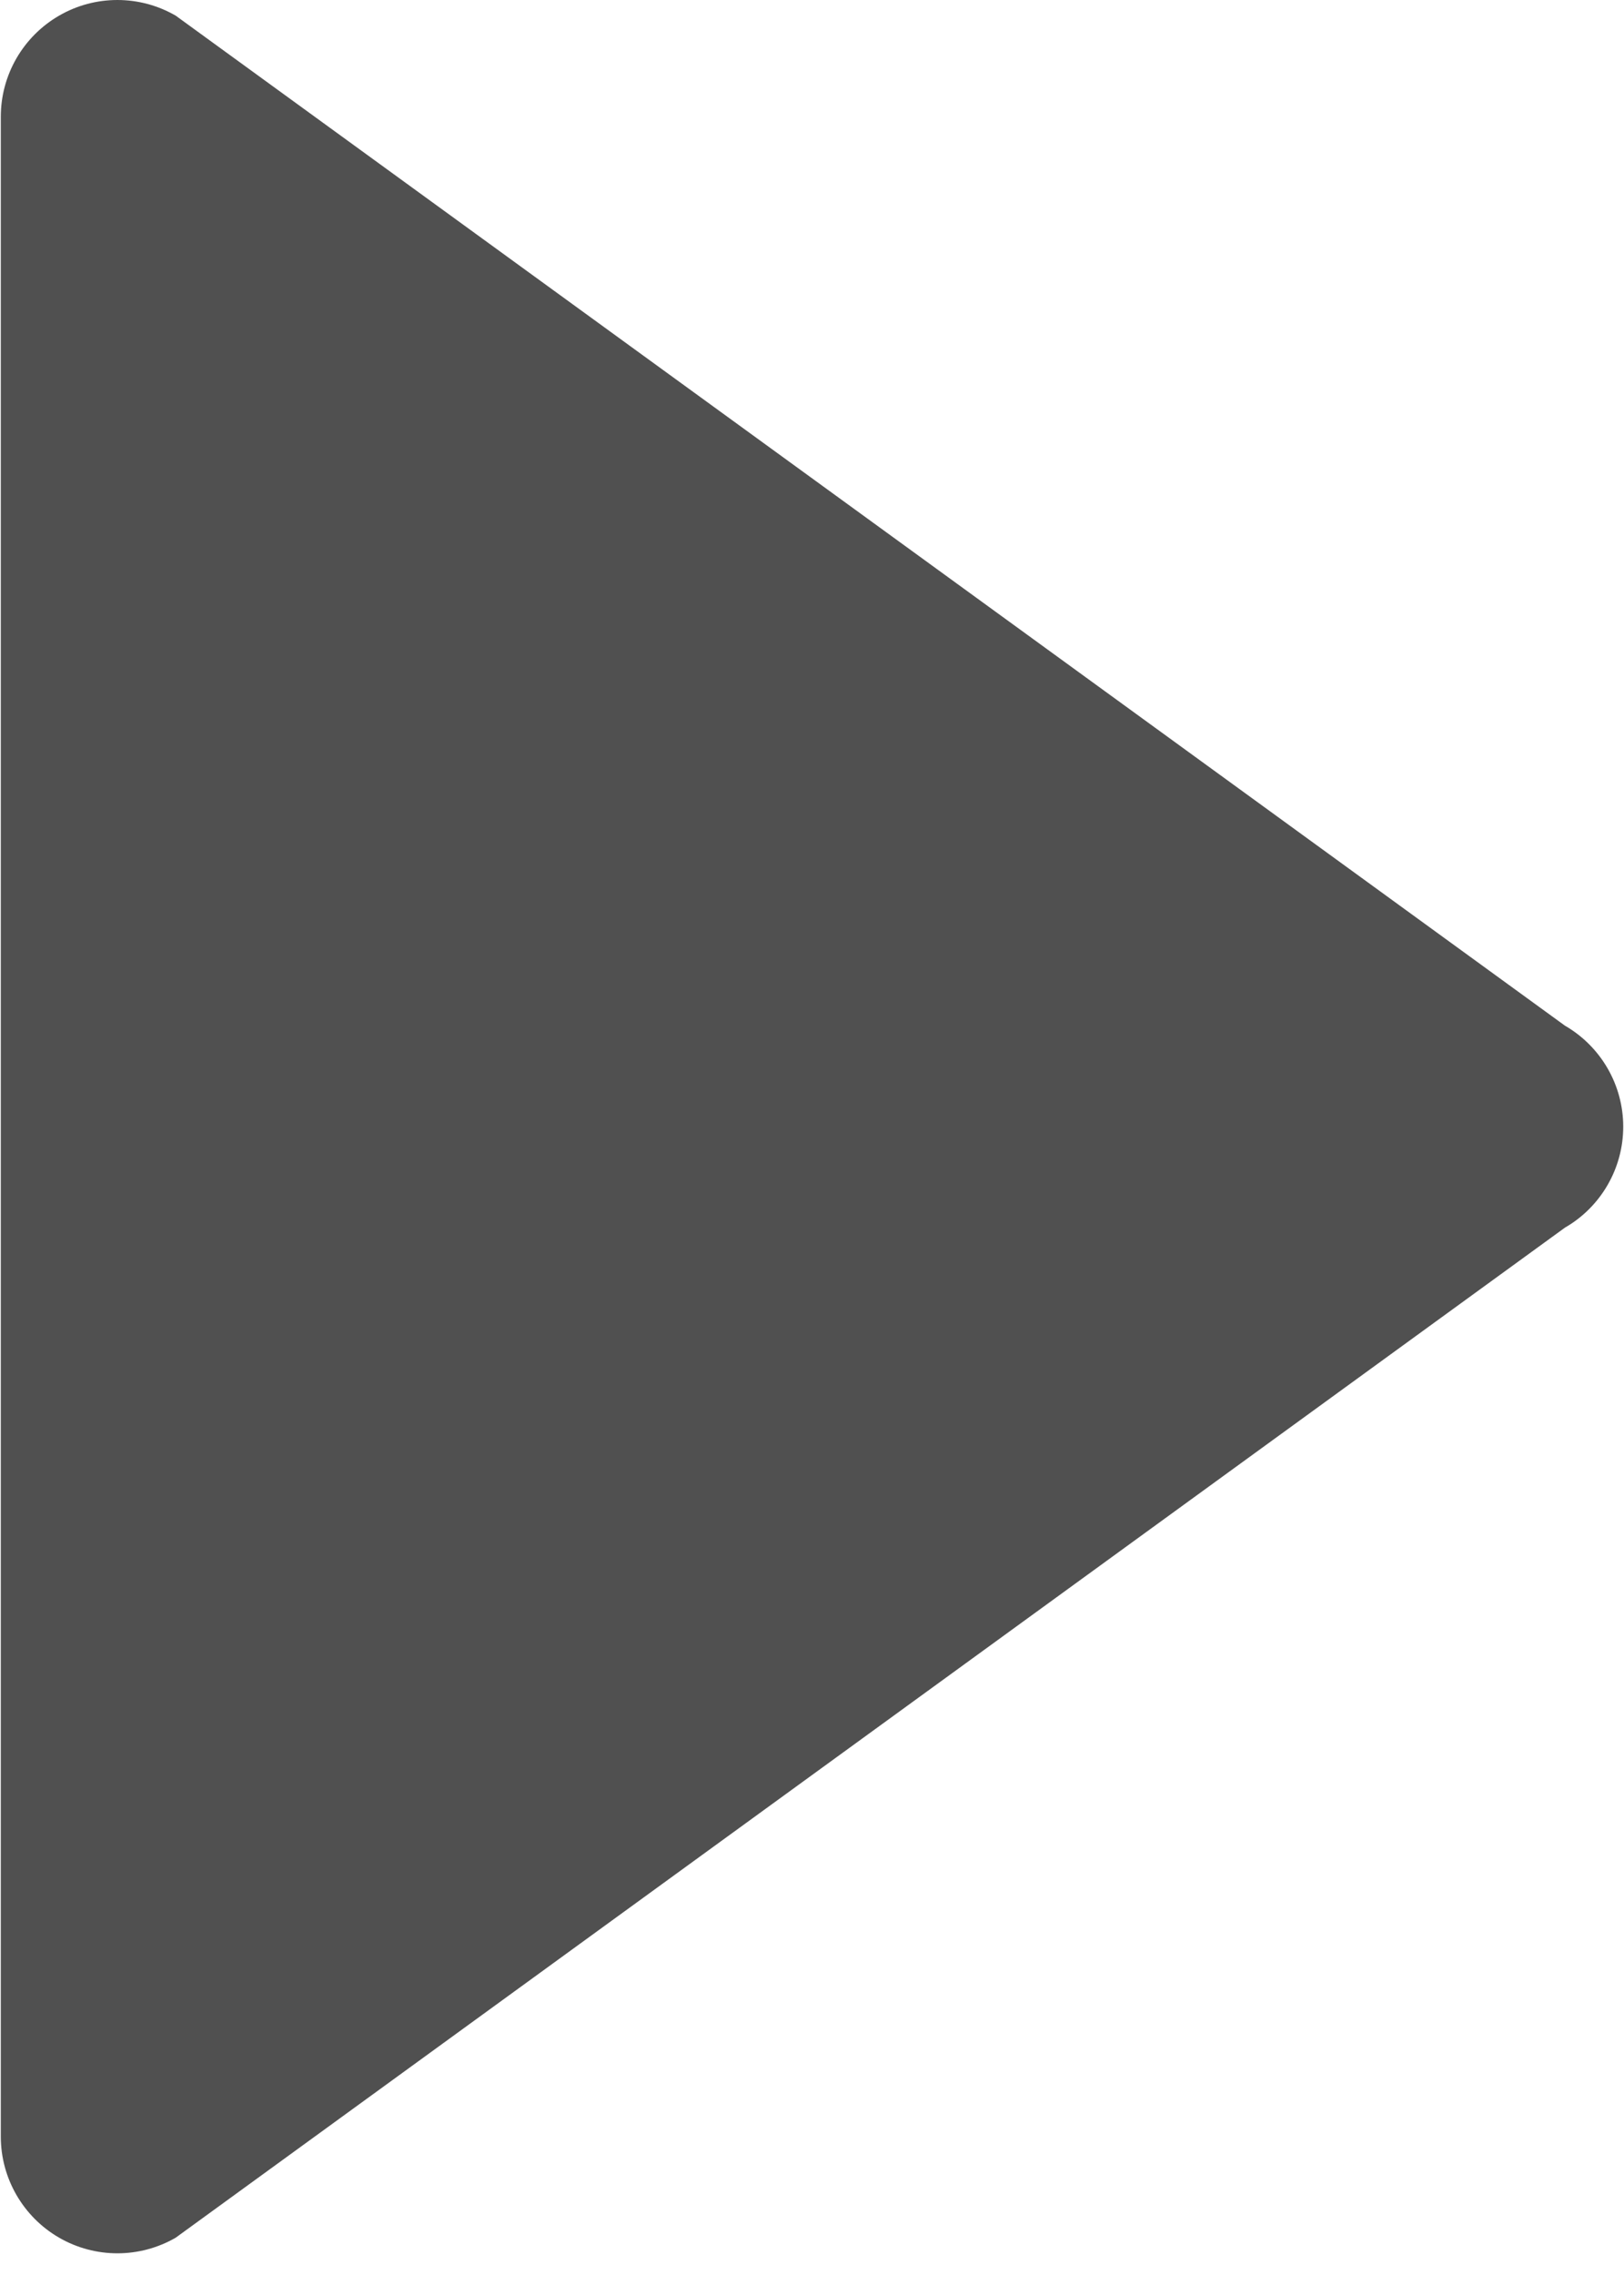 <?xml version="1.0" encoding="UTF-8"?>
<svg width="40px" height="56px" viewBox="0 0 40 56" version="1.1" xmlns="http://www.w3.org/2000/svg" xmlns:xlink="http://www.w3.org/1999/xlink">
    <!-- Generator: Sketch 47.1 (45422) - http://www.bohemiancoding.com/sketch -->
    <title>share_right</title>
    <desc>Created with Sketch.</desc>
    <defs></defs>
    <g id="Page-1" stroke="none" stroke-width="1" fill="none" fill-rule="evenodd">
        <g id="share_right" fill-rule="nonzero" fill="#505050">
            <path d="M1.456,0.385 C1.899,0.128 2.395,0 2.891,0 C3.386,0 3.882,0.128 4.327,0.385 L38.545,25.247 C39.432,25.76 39.981,26.708 39.981,27.733 C39.981,28.759 39.433,29.707 38.545,30.219 L4.327,55.082 C3.439,55.594 2.344,55.594 1.457,55.082 C0.569,54.569 0.02,53.62 0.02,52.595 L0.02,2.871 C0.02,1.846 0.568,0.898 1.456,0.385 Z" id="Shape"></path>
        </g>
    </g>
</svg>